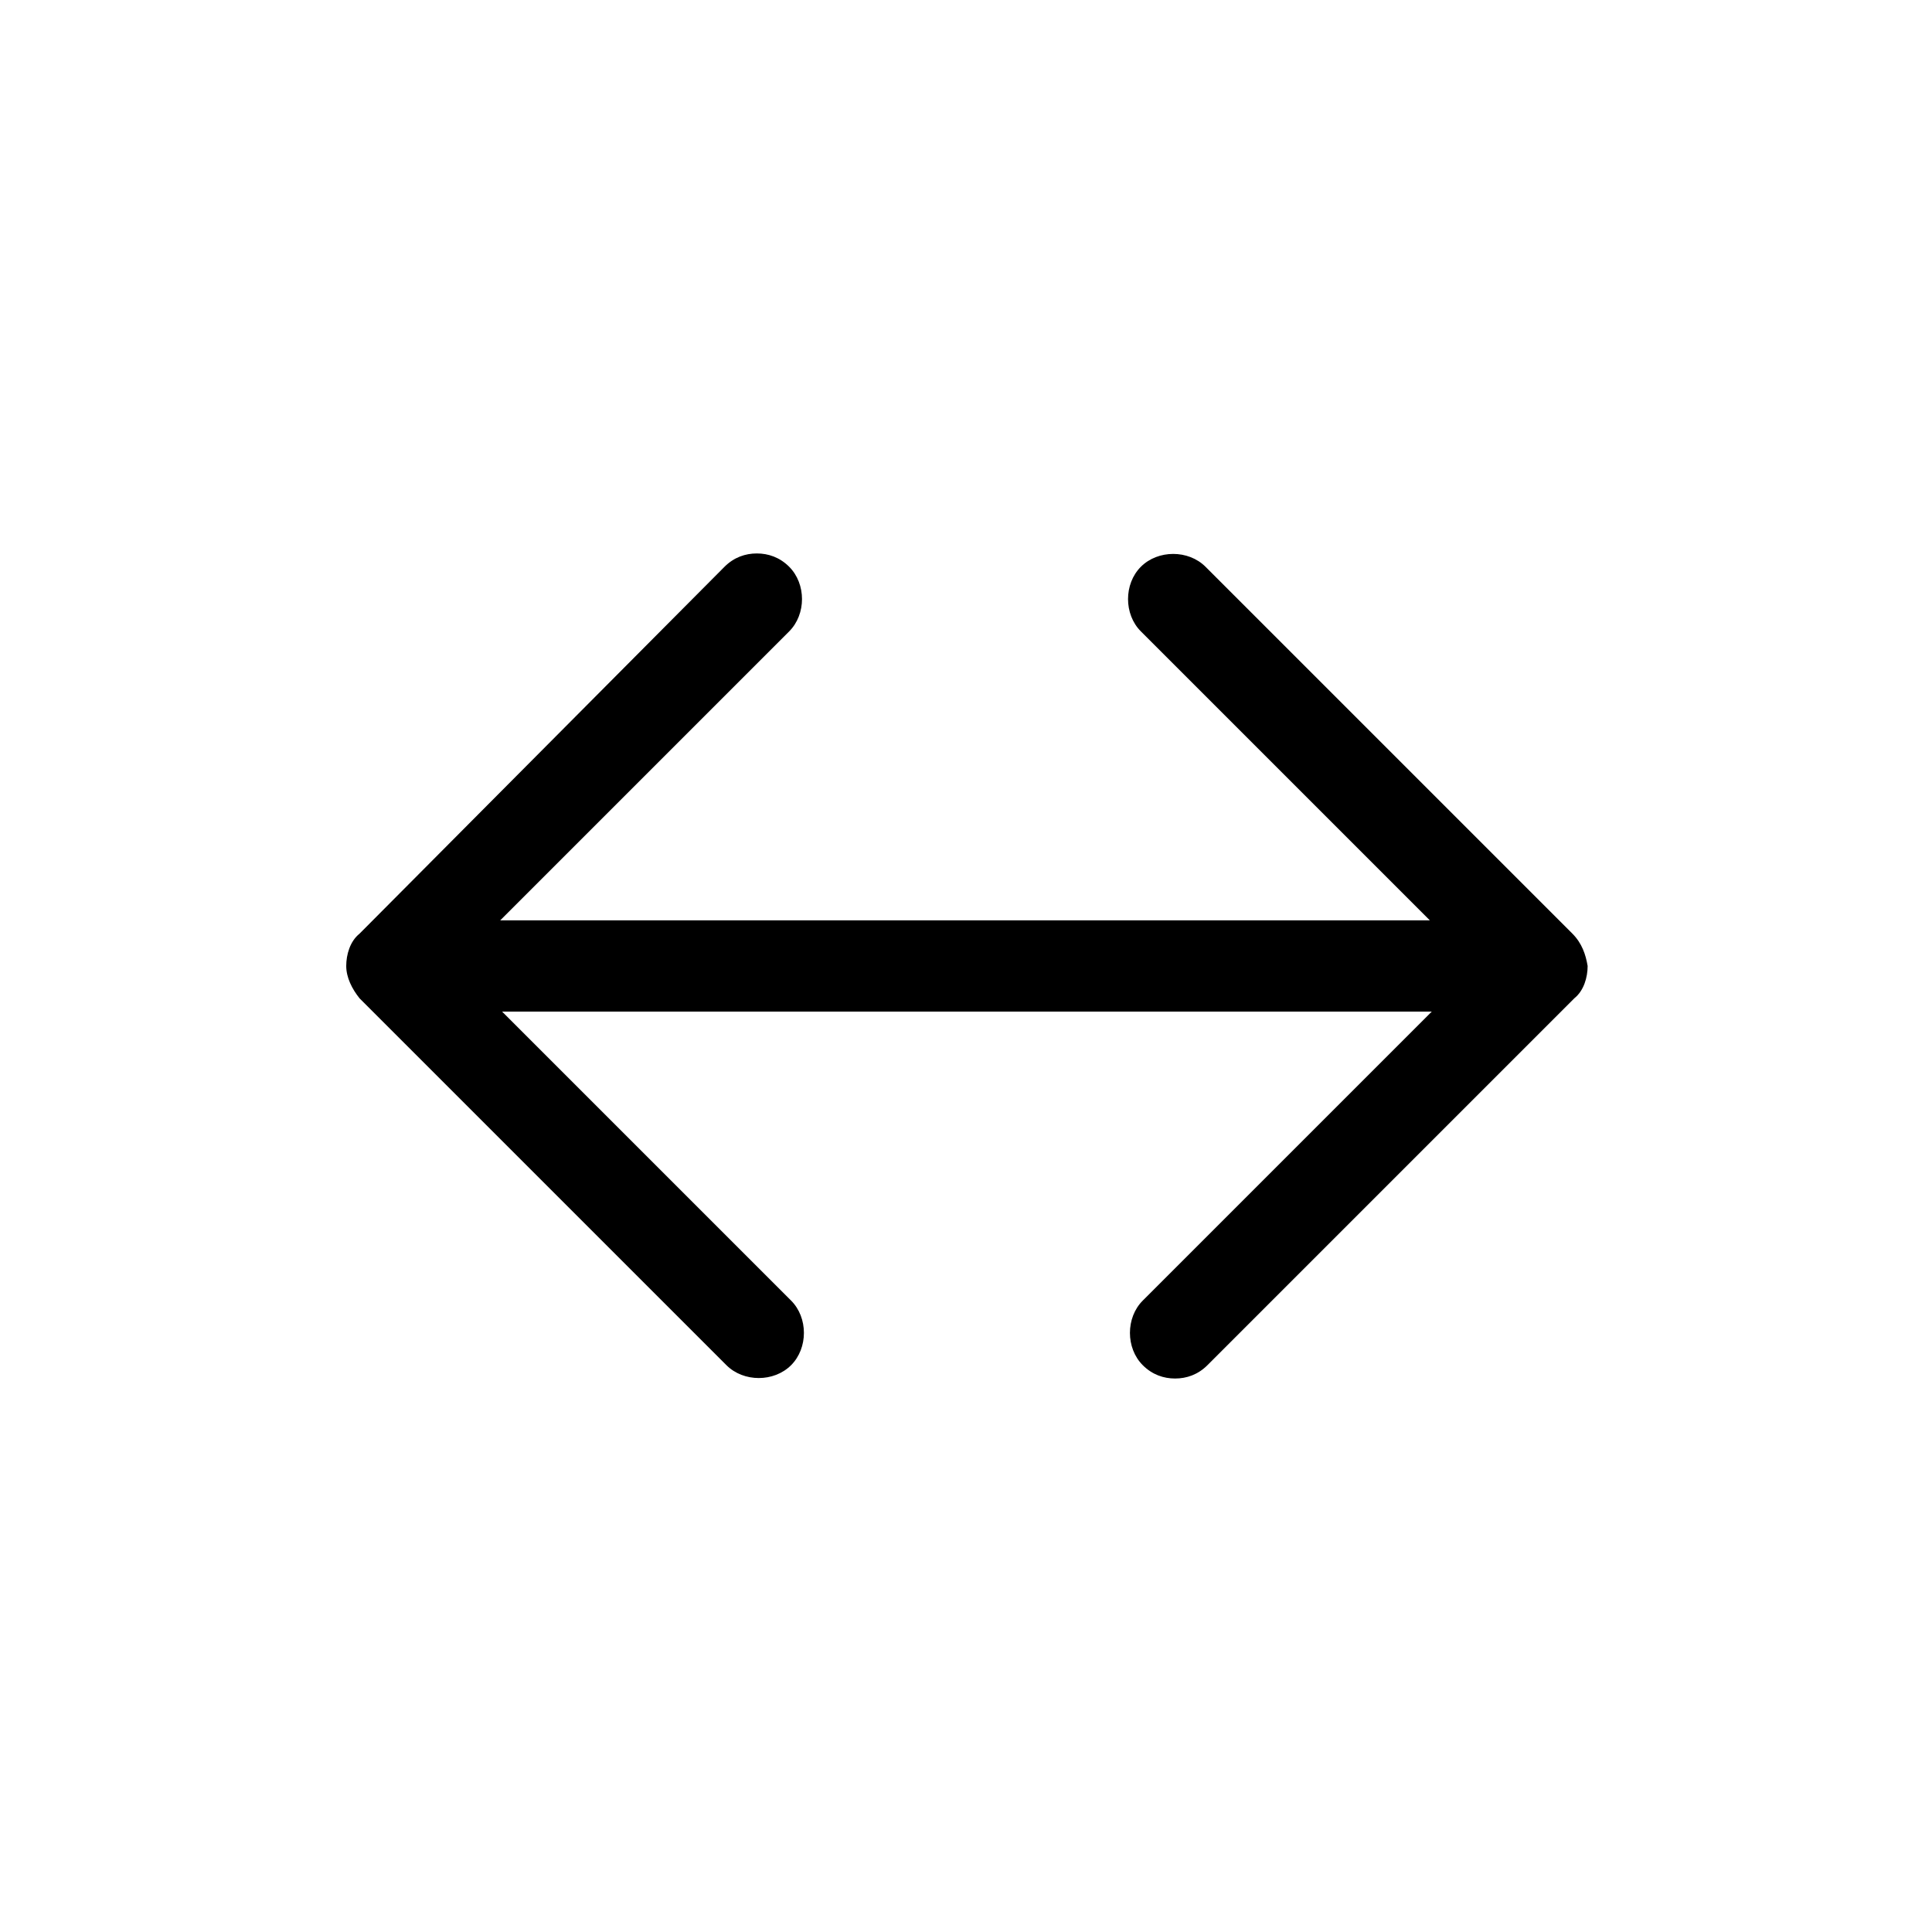 <?xml version="1.0" encoding="UTF-8"?>
<!-- Uploaded to: ICON Repo, www.svgrepo.com, Generator: ICON Repo Mixer Tools -->
<svg fill="#000000" width="800px" height="800px" version="1.1" viewBox="144 144 512 512" xmlns="http://www.w3.org/2000/svg">
 <path d="m560.71 391.43-97.238-97.234c-4.535-4.535-12.594-4.535-17.129 0-4.535 4.535-4.535 12.594 0 17.129l76.578 76.578h-246.36l76.578-76.578c4.535-4.535 4.535-12.594 0-17.129-2.519-2.519-5.543-3.527-8.566-3.527-3.023 0-6.047 1.008-8.566 3.527l-96.723 97.234c-2.519 2.016-3.527 5.543-3.527 8.566s1.512 6.047 3.527 8.566l97.234 97.23c4.535 4.535 12.594 4.535 17.129 0 4.535-4.535 4.535-12.594 0-17.129l-76.578-76.578h246.36l-76.582 76.578c-4.535 4.535-4.535 12.594 0 17.129 2.519 2.519 5.543 3.527 8.566 3.527 3.023 0 6.047-1.008 8.566-3.527l97.234-97.234c2.519-2.016 3.527-5.543 3.527-8.566-0.504-3.019-1.512-6.043-4.031-8.562z"/>
</svg>